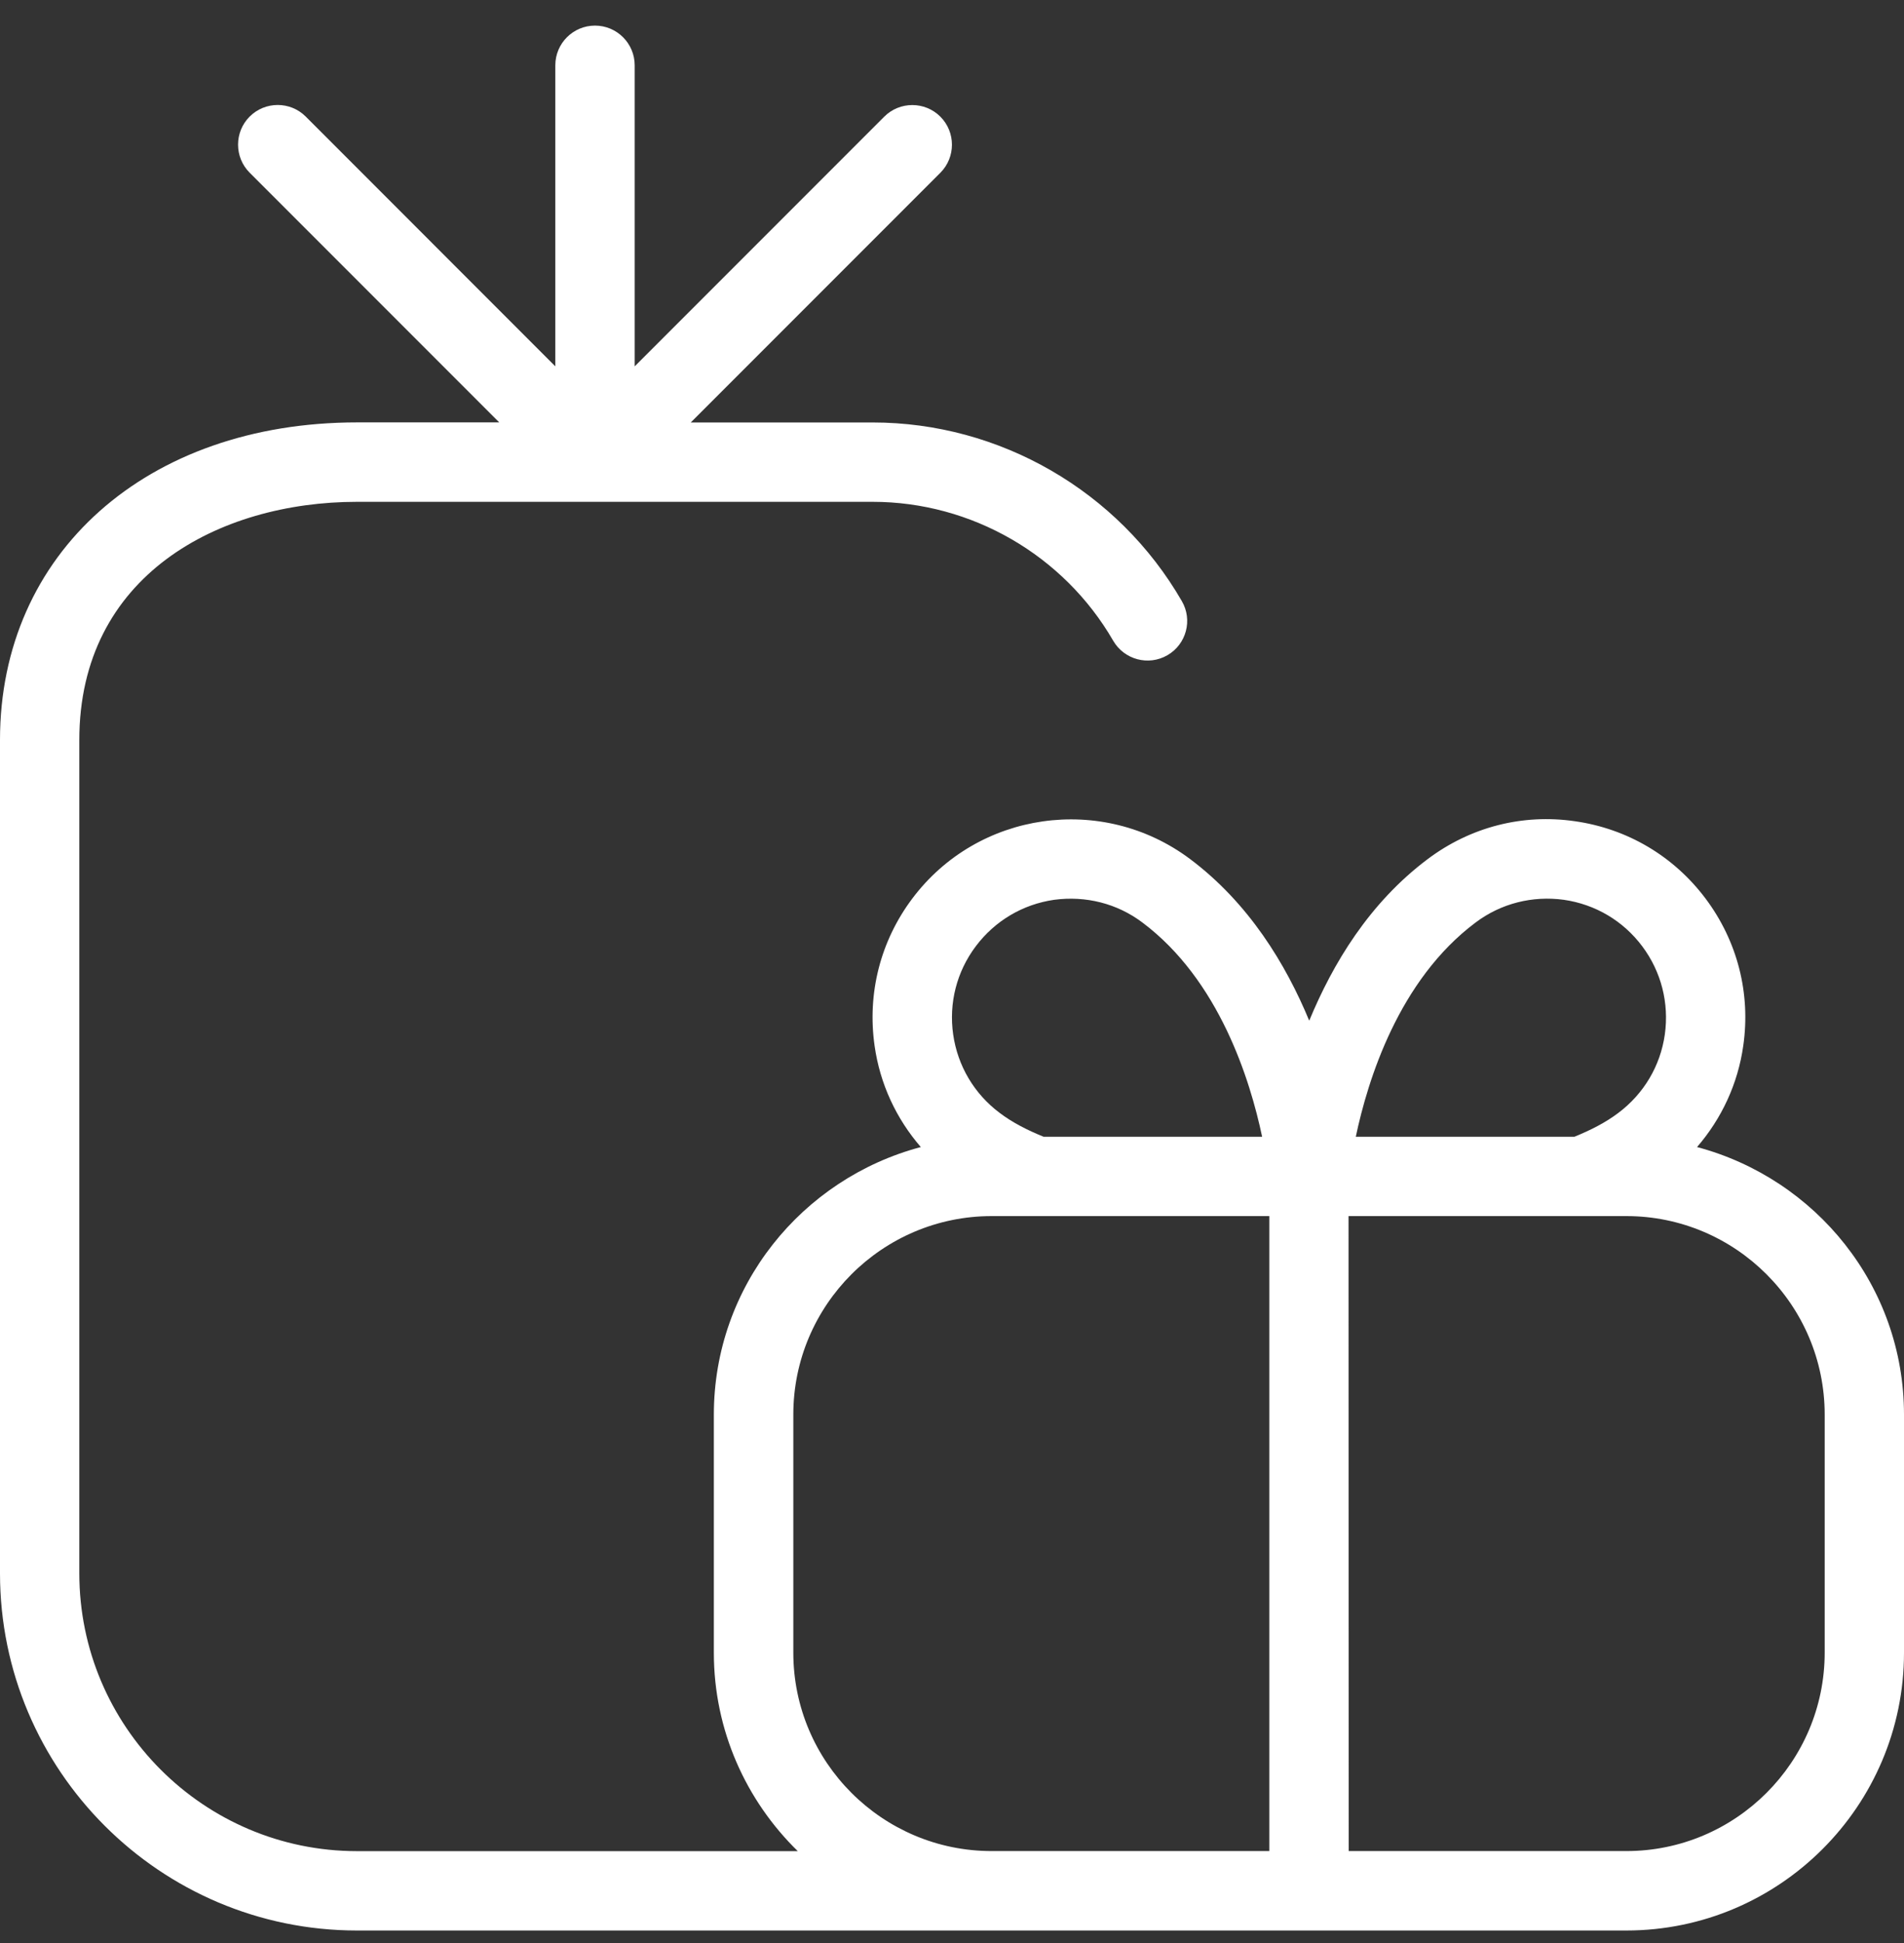 <svg xmlns="http://www.w3.org/2000/svg" width="50" height="51" viewBox="0 0 50 51" fill="none"><rect x="0" y="0" width="50" height="51" fill="#333333" stroke="none"/><g clip-path="url(#clip0_900_298)"><path d="M44.565 30.108C45.21 29.362 45.638 28.449 45.779 27.449C45.977 26.072 45.625 24.701 44.79 23.587C43.954 22.472 42.735 21.752 41.36 21.556C39.979 21.354 38.612 21.71 37.498 22.545C35.954 23.701 34.998 25.299 34.381 26.791C33.765 25.304 32.792 23.701 31.248 22.545C28.948 20.826 25.679 21.289 23.956 23.587C23.121 24.699 22.771 26.07 22.967 27.449C23.108 28.449 23.535 29.362 24.181 30.108C21.062 30.935 18.746 33.756 18.746 37.131V43.381C18.746 45.422 19.594 47.264 20.95 48.589H9.375C5.354 48.589 2.083 45.318 2.083 41.297V19.422C2.083 15.106 5.746 13.172 9.375 13.172H22.917C25.512 13.172 27.933 14.57 29.233 16.818C29.521 17.314 30.156 17.487 30.656 17.199C31.154 16.912 31.325 16.274 31.035 15.777C29.365 12.885 26.252 11.089 22.917 11.089H18.14L24.694 4.535C25.1 4.129 25.1 3.468 24.694 3.062C24.288 2.656 23.627 2.656 23.221 3.062L16.667 9.616V1.714C16.667 1.139 16.2 0.672 15.625 0.672C15.05 0.672 14.583 1.139 14.583 1.714V9.616L8.029 3.06C7.623 2.654 6.963 2.654 6.556 3.06C6.15 3.466 6.15 4.127 6.556 4.533L13.11 11.087H9.375C3.856 11.089 0 14.516 0 19.422V41.297C0 46.466 4.206 50.672 9.375 50.672H42.708C46.729 50.672 50 47.401 50 43.381V37.131C50 33.756 47.683 30.937 44.565 30.108ZM38.75 24.214C39.417 23.712 40.242 23.506 41.067 23.618C41.894 23.737 42.625 24.17 43.125 24.837C43.625 25.504 43.835 26.329 43.719 27.154C43.602 27.979 43.167 28.71 42.498 29.212C42.163 29.466 41.767 29.666 41.346 29.837H35.604C35.919 28.345 36.729 25.727 38.75 24.214ZM25.625 24.837C26.127 24.17 26.856 23.737 27.683 23.618C28.512 23.508 29.333 23.712 30 24.214C32.019 25.727 32.829 28.347 33.144 29.837H27.404C26.983 29.666 26.587 29.466 26.25 29.21C25.583 28.71 25.15 27.979 25.031 27.154C24.913 26.329 25.123 25.504 25.625 24.837ZM20.833 43.379V37.129C20.833 34.256 23.171 31.92 26.042 31.92H33.333V48.587H26.042C23.171 48.587 20.833 46.252 20.833 43.379ZM47.917 43.379C47.917 46.252 45.579 48.587 42.708 48.587H35.417L35.413 31.92H42.708C45.579 31.92 47.917 34.256 47.917 37.129V43.379Z" fill="white"></path></g><defs><clipPath id="clip0_900_298"><rect width="50" height="50" fill="white" transform="translate(0 0.672)"></rect></clipPath></defs></svg>